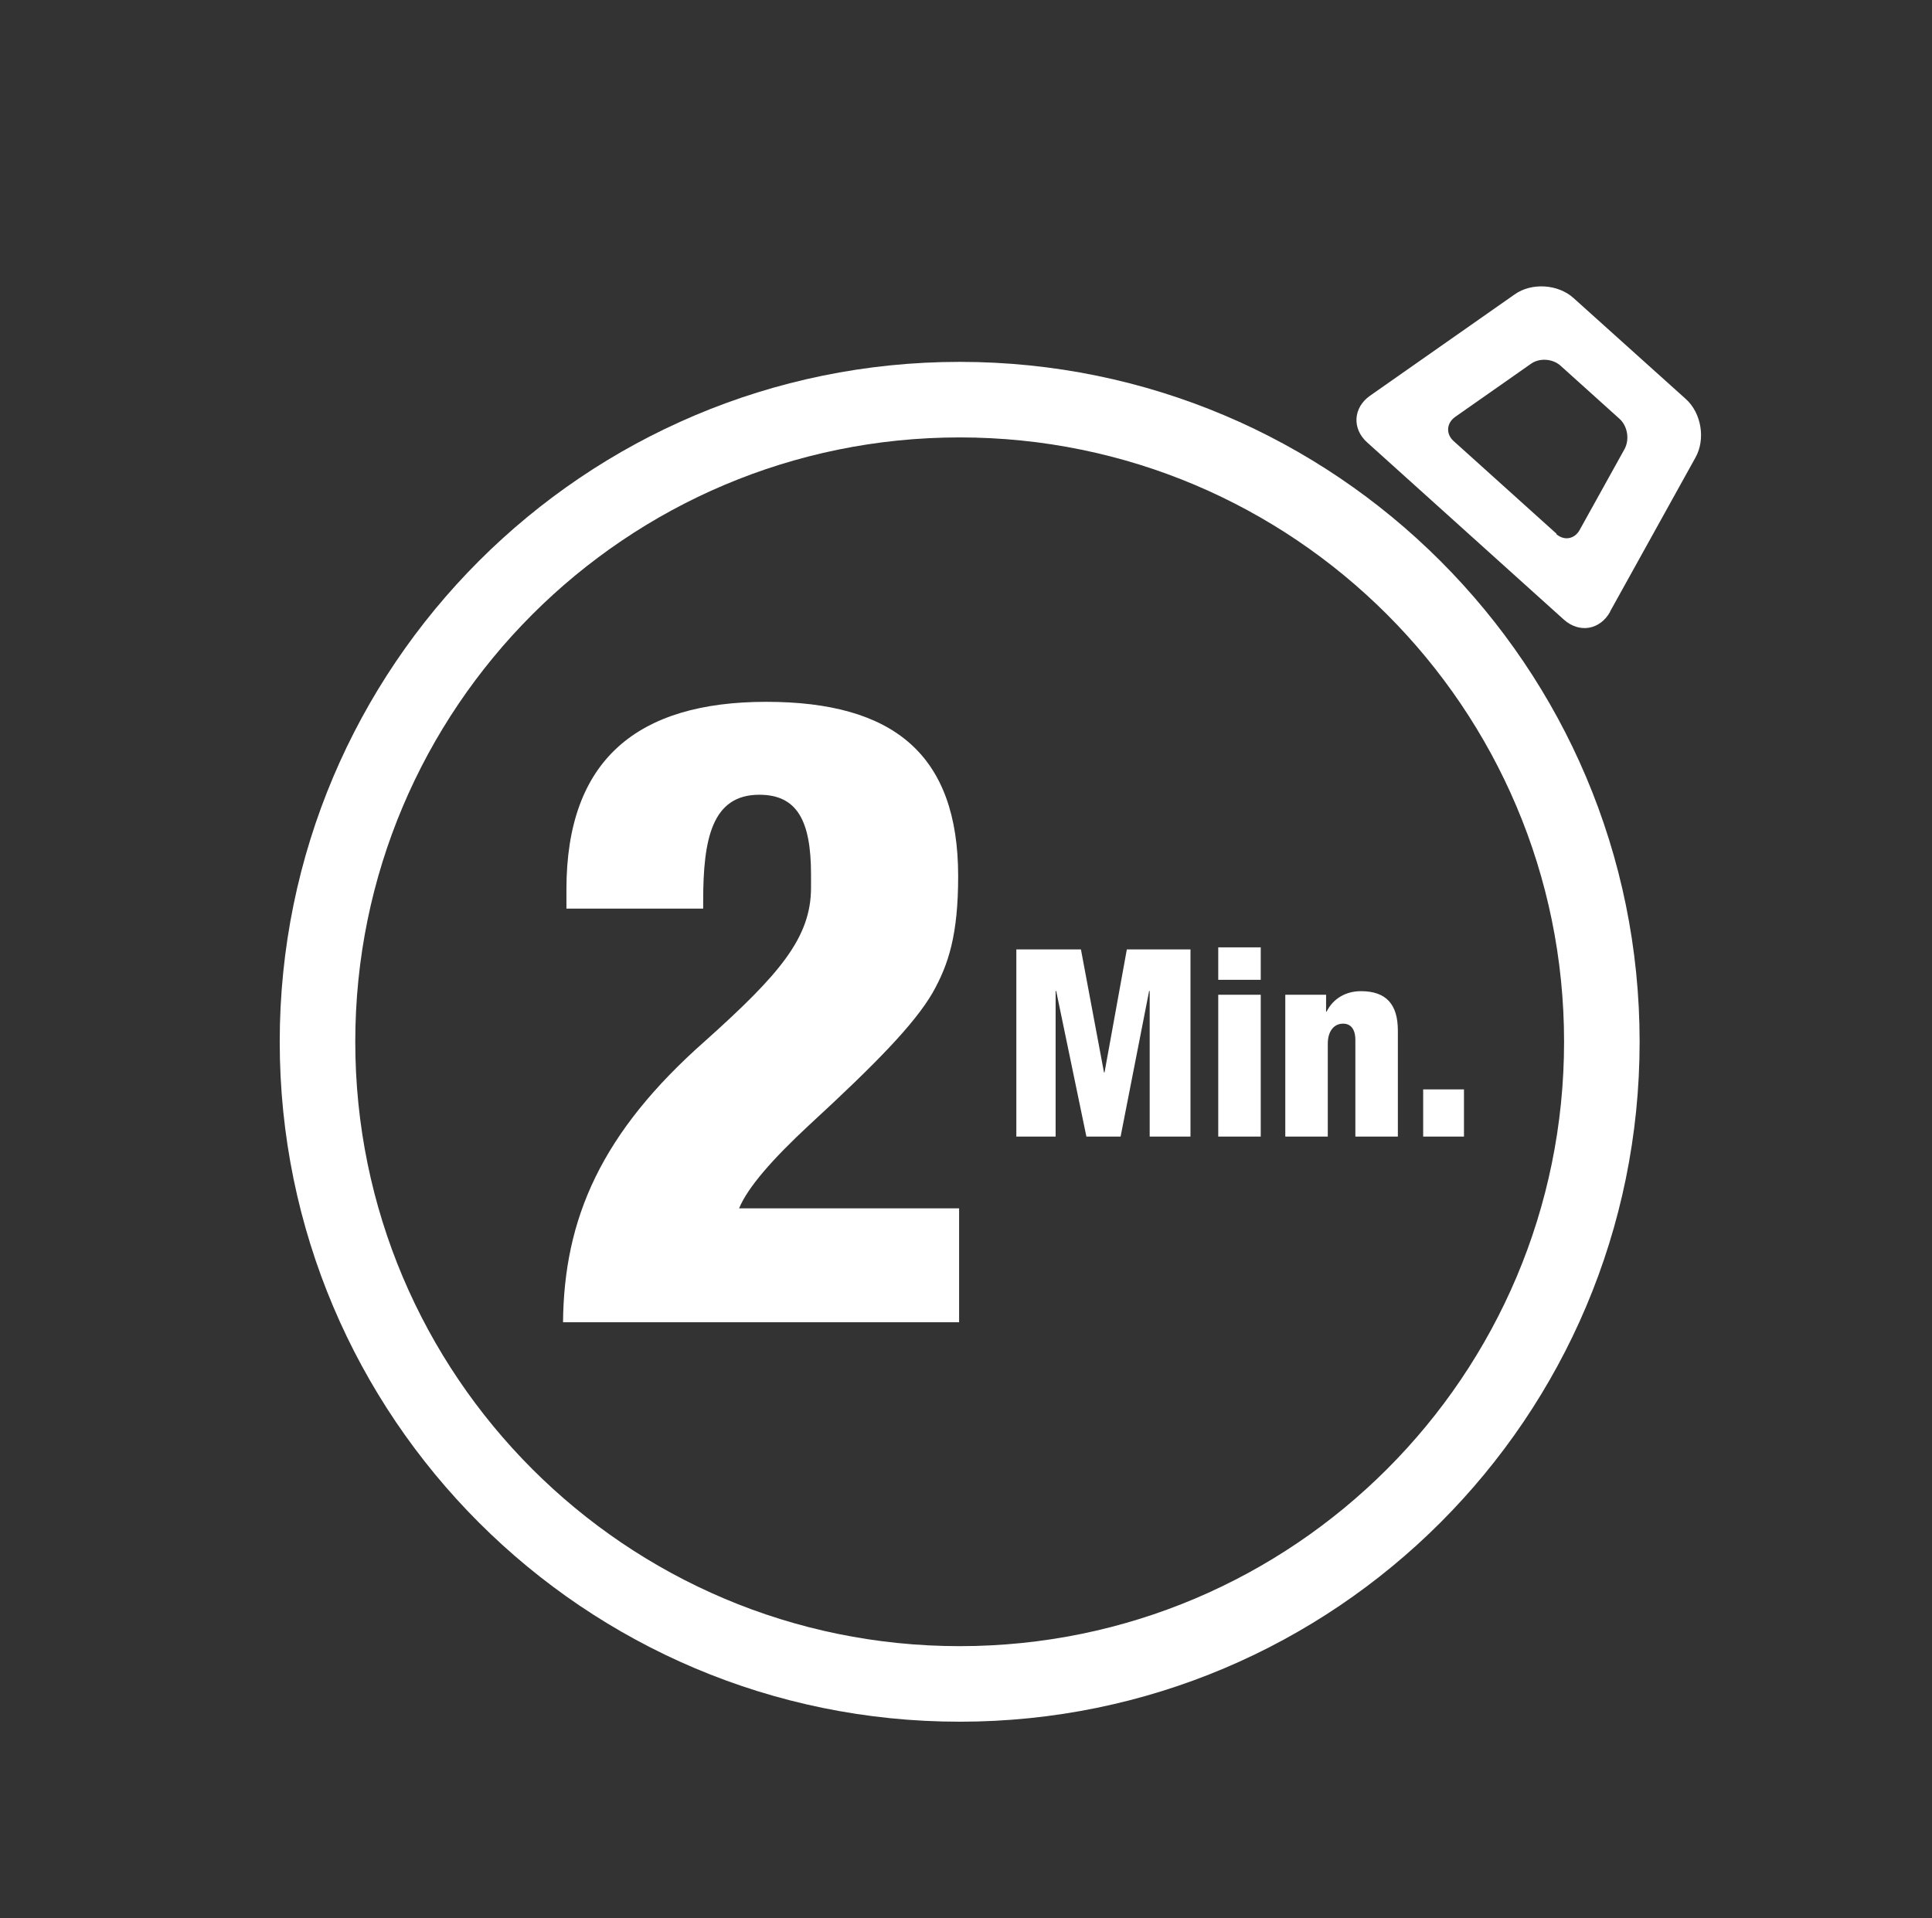 <svg viewBox="0 0 102.29 101.56" xmlns="http://www.w3.org/2000/svg" data-sanitized-data-name="Ebene 1" data-name="Ebene 1" id="uuid-982436dc-cabe-43f2-a8ae-5df44de0ae69">
  <rect x="0" y="0" width="102.29" height="101.56" fill="#333333" stroke="none"/>
  <path style="fill: #fff; stroke-width: 0px;" d="M75.35,60.18h2.16v-2.5h-2.16v2.5ZM72.05,52.48c-.79,0-1.47.39-1.81,1.08h-.03v-.89h-2.16v7.51h2.25v-4.92c0-.65.32-1.06.81-1.06.4,0,.65.28.65.87v5.11h2.25v-5.61c0-1.4-.62-2.09-1.96-2.09M64.5,60.18h2.25v-7.51h-2.25v7.51ZM64.5,51.88h2.25v-1.72h-2.25v1.72ZM53.81,50.27v9.91h2.08v-7.71h.03l1.6,7.71h1.81l1.51-7.71h.03v7.71h2.16v-9.91h-3.37l-1.18,6.51h-.03l-1.22-6.51h-3.41Z"></path>
  <path style="fill: #fff; stroke-width: 0px;" d="M40.57,37.16c-6.82,0-10.58,3.06-10.58,9.93v1.02h7.24v-.42c0-3.25.46-5.61,2.97-5.61,1.99,0,2.74,1.35,2.74,4.22v.7c0,2.65-1.67,4.59-5.61,8.12-5.52,4.87-7.47,9.42-7.52,14.89h20.97v-6.03h-11.65c.46-1.11,1.76-2.6,3.71-4.41,3.53-3.25,5.57-5.34,6.54-7.01.84-1.49,1.35-3.06,1.35-6.17,0-6.45-3.43-9.23-10.16-9.23"></path>
  <path style="fill: #fff; stroke-width: 0px;" d="M82.81,55.16c0,17.67-14.33,32-32,32s-32-14.33-32-32,14.33-32,32-32,32,14.33,32,32M86.81,55.16c0-19.88-16.12-36-36-36S14.81,35.28,14.81,55.16s16.12,36,36,36,36-16.12,36-36"></path>
  <path style="fill: #fff; stroke-width: 0px;" d="M82.41,28.26l-5.44-4.9c-.43-.38-.39-.96.08-1.29l4.01-2.81c.45-.32,1.15-.27,1.56.1l3.12,2.81c.43.38.55,1.1.27,1.61l-2.38,4.29c-.27.48-.82.57-1.23.21M85.24,32.39l4.53-8.17c.54-.97.31-2.35-.51-3.09l-5.95-5.35c-.82-.74-2.22-.83-3.12-.19l-7.65,5.36c-.9.63-.97,1.75-.15,2.48l10.4,9.37c.82.74,1.92.56,2.46-.41"></path>
</svg>